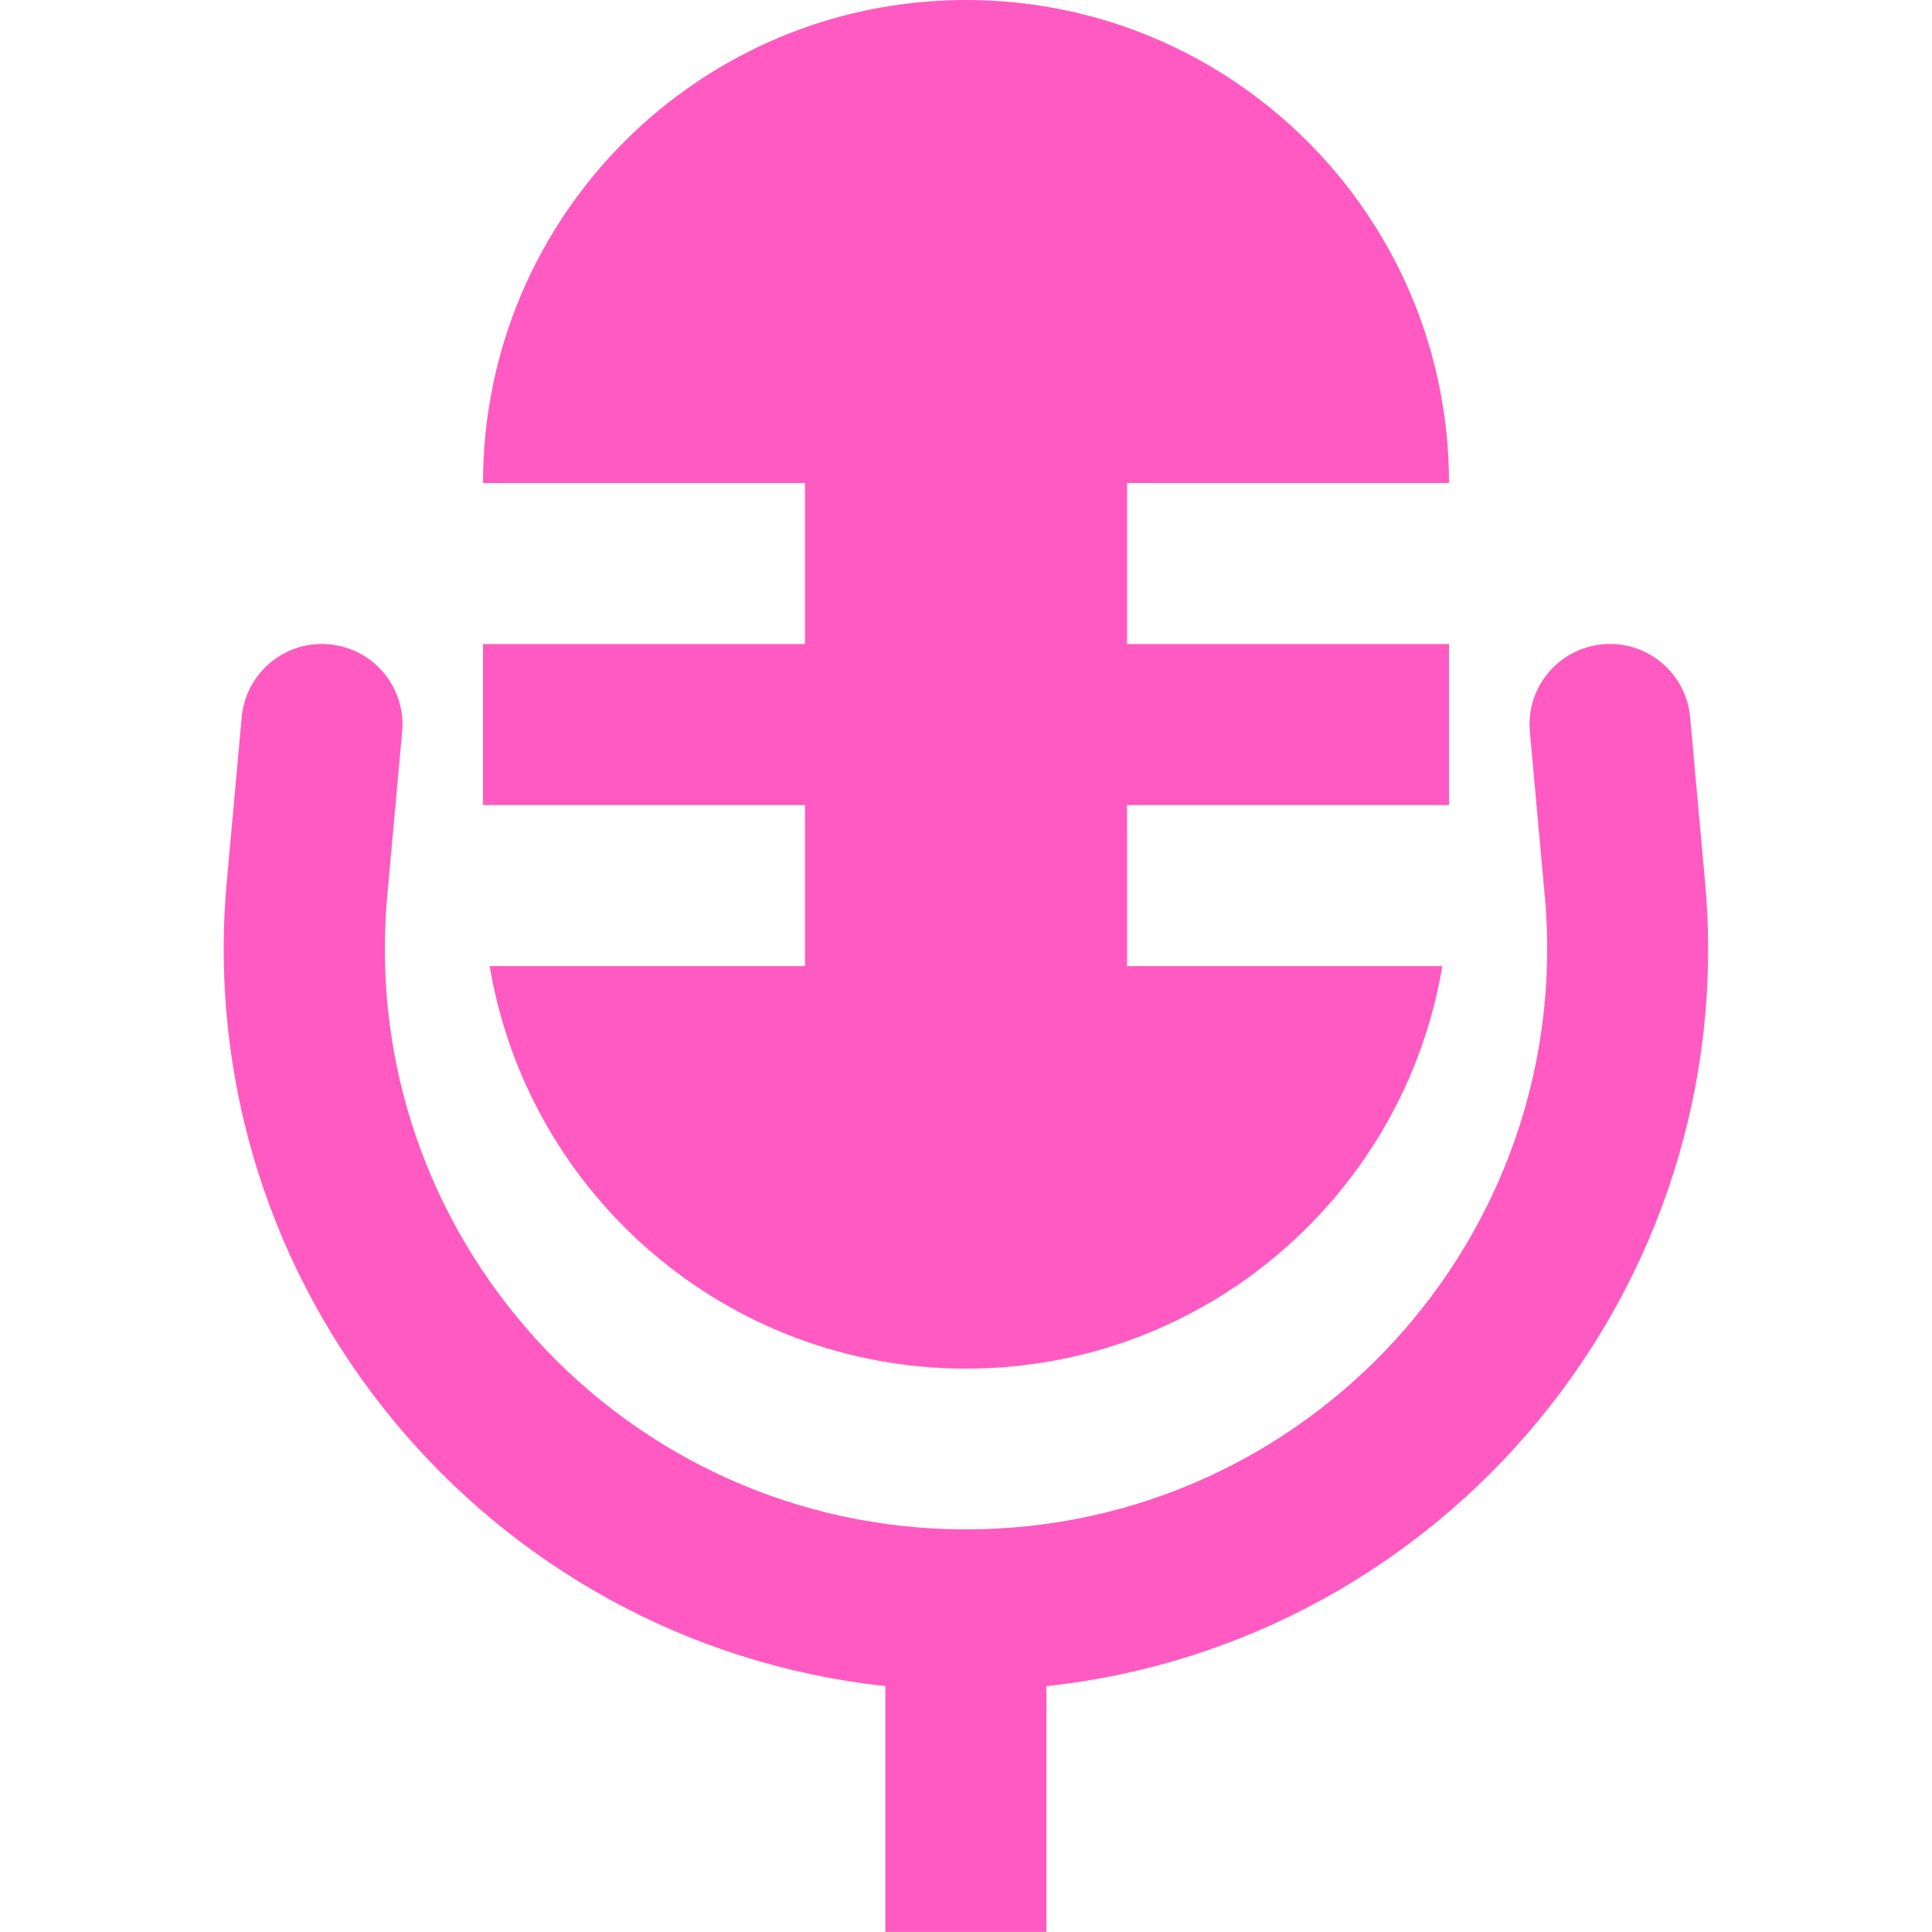 <svg fill="none" height="20" viewBox="0 0 20 20" width="20" xmlns="http://www.w3.org/2000/svg"><g fill="#ff5ac1"><path d="m10-0c-2.761 0-5 2.239-5 5h3.333v1.667h-3.333v1.667h3.333v1.667h-3.264c.397 2.365 2.453 4.167 4.931 4.167 2.477 0 4.534-1.802 4.931-4.167h-3.264v-1.667h3.333v-1.667h-3.333v-1.667h3.333c0-2.761-2.239-5-5-5z"/><path d="m3.409 6.67c.458.042.796.447.754.905l-.154 1.697c-.32 3.523 2.454 6.56 5.991 6.56 3.538 0 6.311-3.038 5.991-6.56l-.154-1.697c-.042-.458.296-.864.754-.905.458-.042.864.296.905.754l.154 1.697c.384 4.219-2.707 7.892-6.818 8.334v2.544h-1.667v-2.545c-4.11-.442-7.2-4.115-6.817-8.333l.154-1.697c.042-.458.447-.796.905-.754z"/></g></svg>